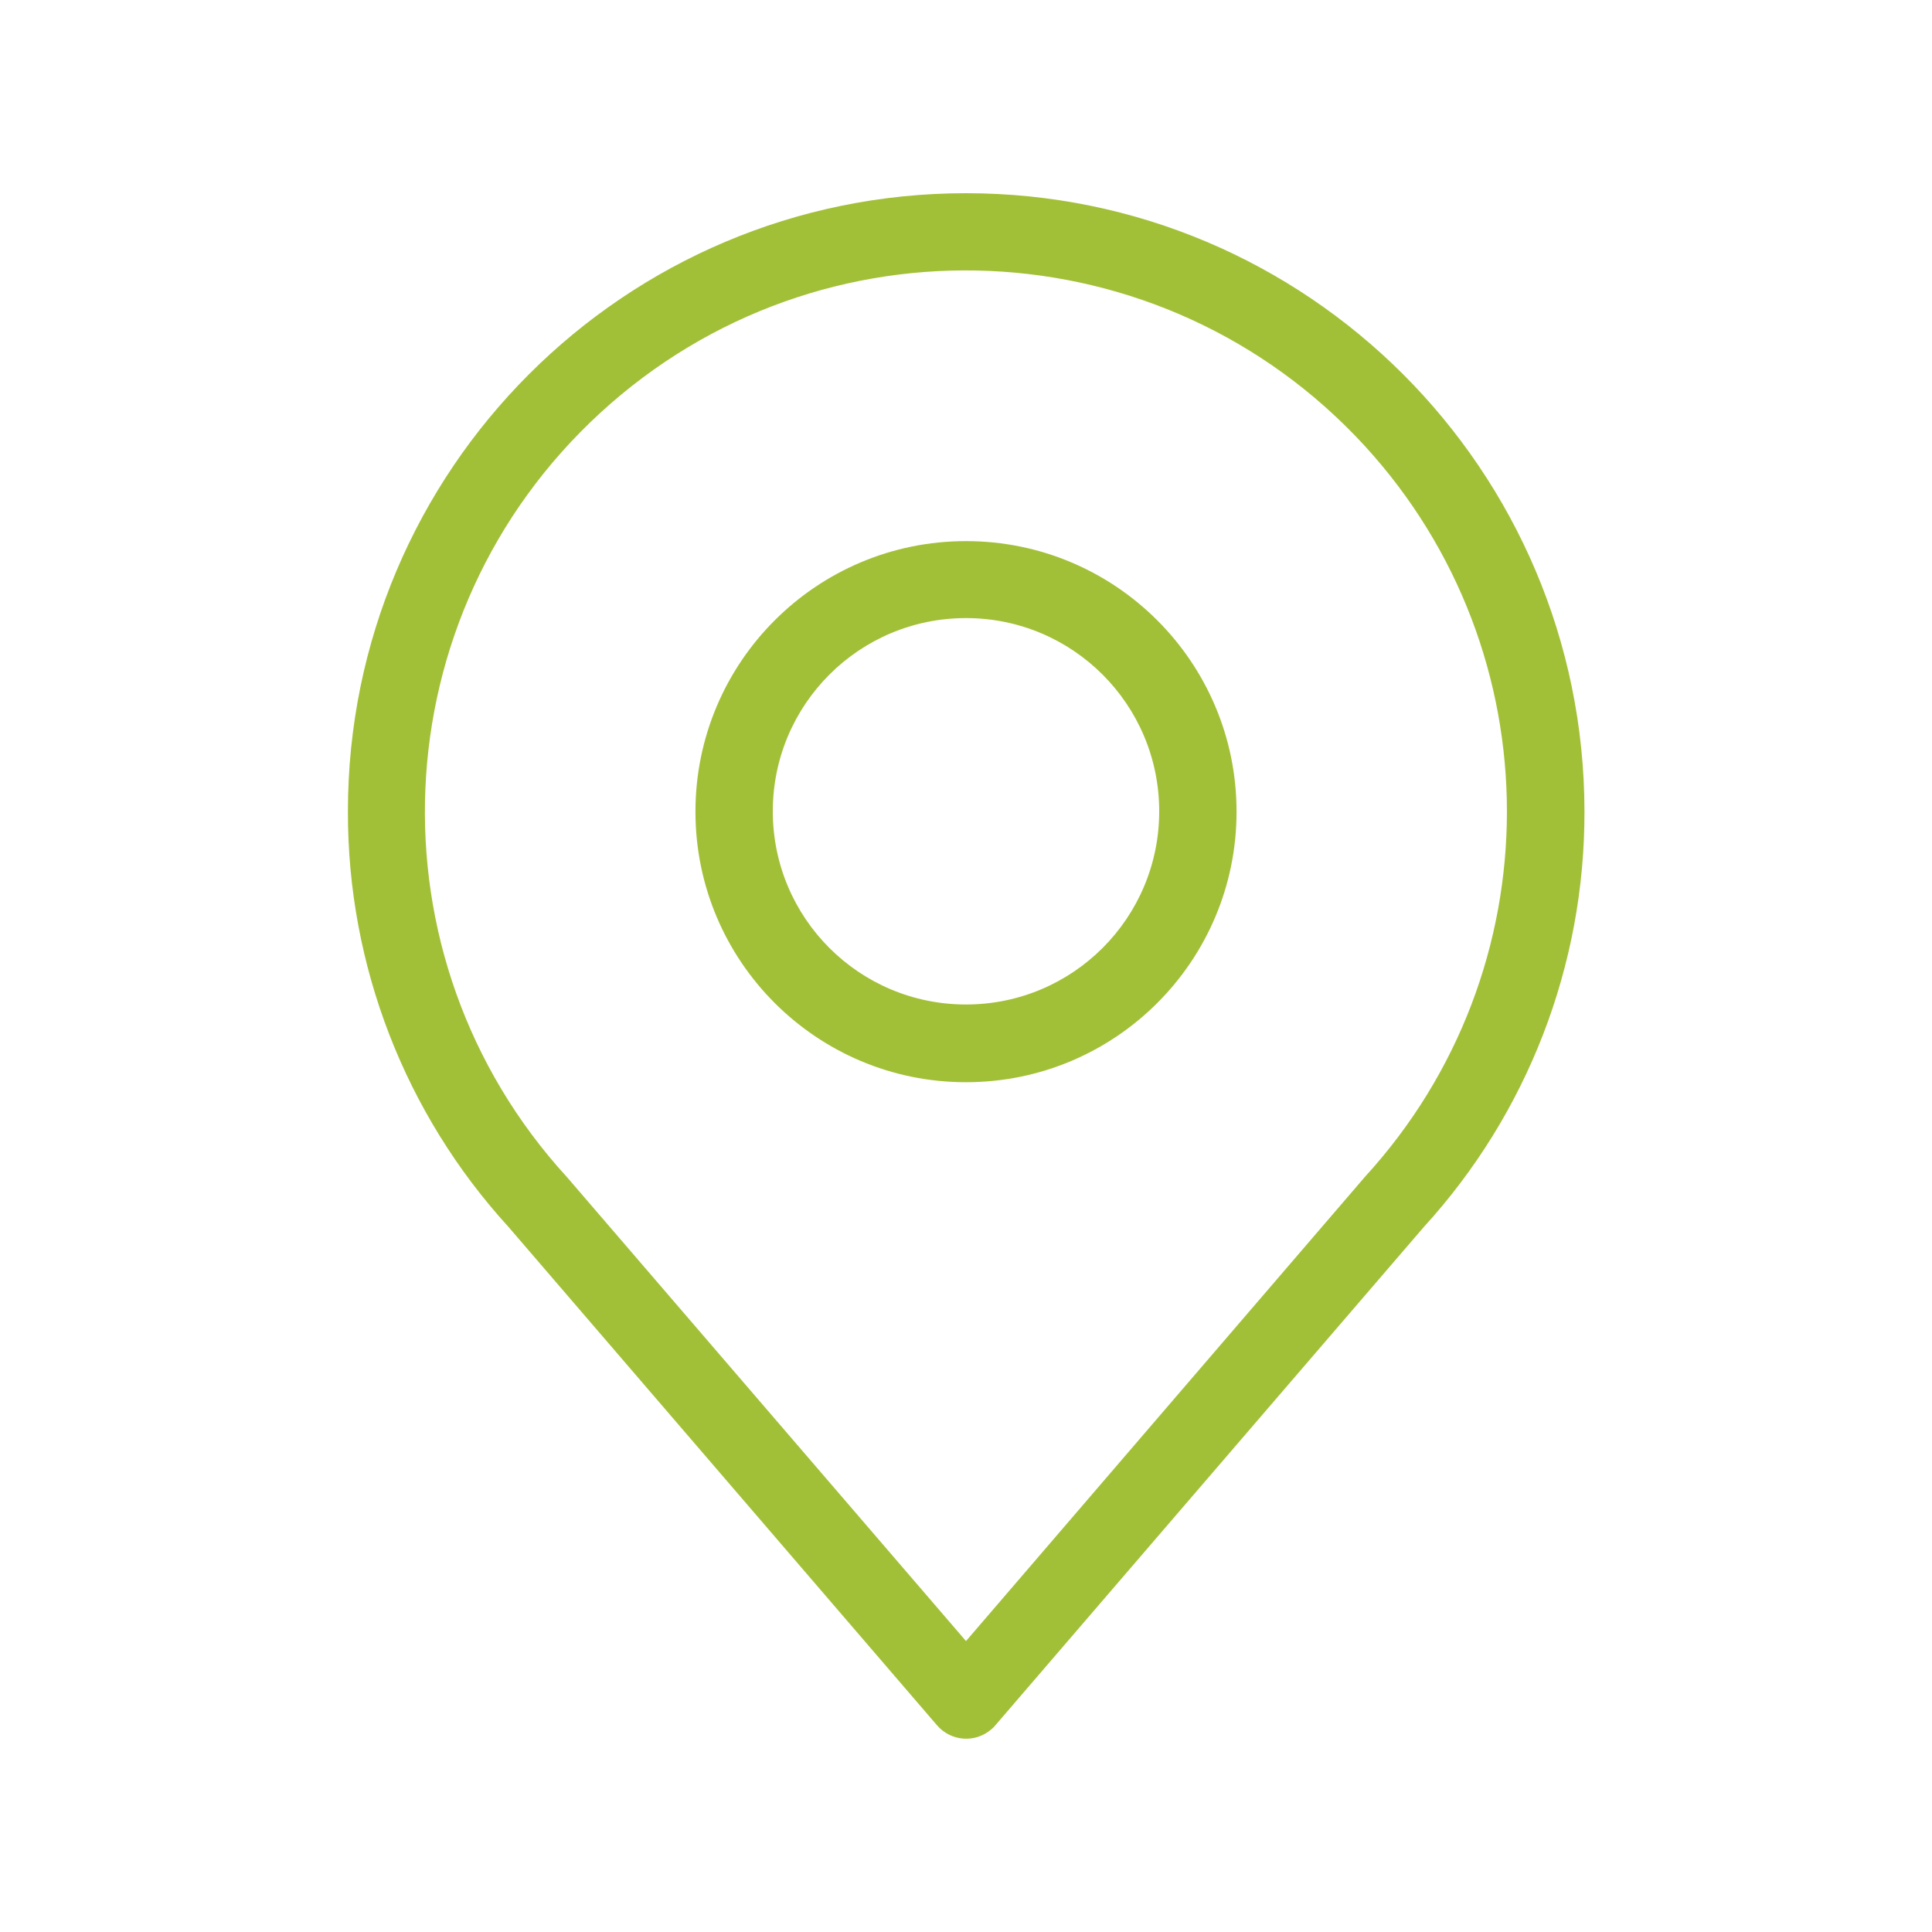 <?xml version="1.0" encoding="UTF-8"?> <svg xmlns="http://www.w3.org/2000/svg" xmlns:xlink="http://www.w3.org/1999/xlink" version="1.1" id="Calque_1" x="0px" y="0px" viewBox="0 0 512 512" style="enable-background:new 0 0 512 512;" xml:space="preserve"> <style type="text/css"> .st0{fill:#A2C037;} </style> <g id="Icons"> <path class="st0" d="M256,51.2c-90.5,0-163.8,73.4-163.8,163.8c-0.1,40.8,15.1,80.1,42.6,110.2l113.5,132 c3.7,4.3,10.1,4.8,14.4,1.1c0.4-0.3,0.8-0.7,1.1-1.1l113.5-132c27.5-30.1,42.7-69.4,42.6-110.2C419.8,124.6,346.5,51.2,256,51.2 L256,51.2z M361.7,311.9L256,434.9L150.3,312c-53.5-58.4-49.6-149,8.8-202.6s149-49.6,202.6,8.8c50.2,54.8,50.2,138.9,0,193.7 V311.9z"></path> <path class="st0" d="M256,143.4c-39.6,0-71.7,32.1-71.7,71.7s32.1,71.7,71.7,71.7s71.7-32.1,71.7-71.7S295.6,143.4,256,143.4z M256,266.2c-28.3,0-51.2-22.9-51.2-51.2s22.9-51.2,51.2-51.2s51.2,22.9,51.2,51.2S284.3,266.2,256,266.2z"></path> </g> </svg> 